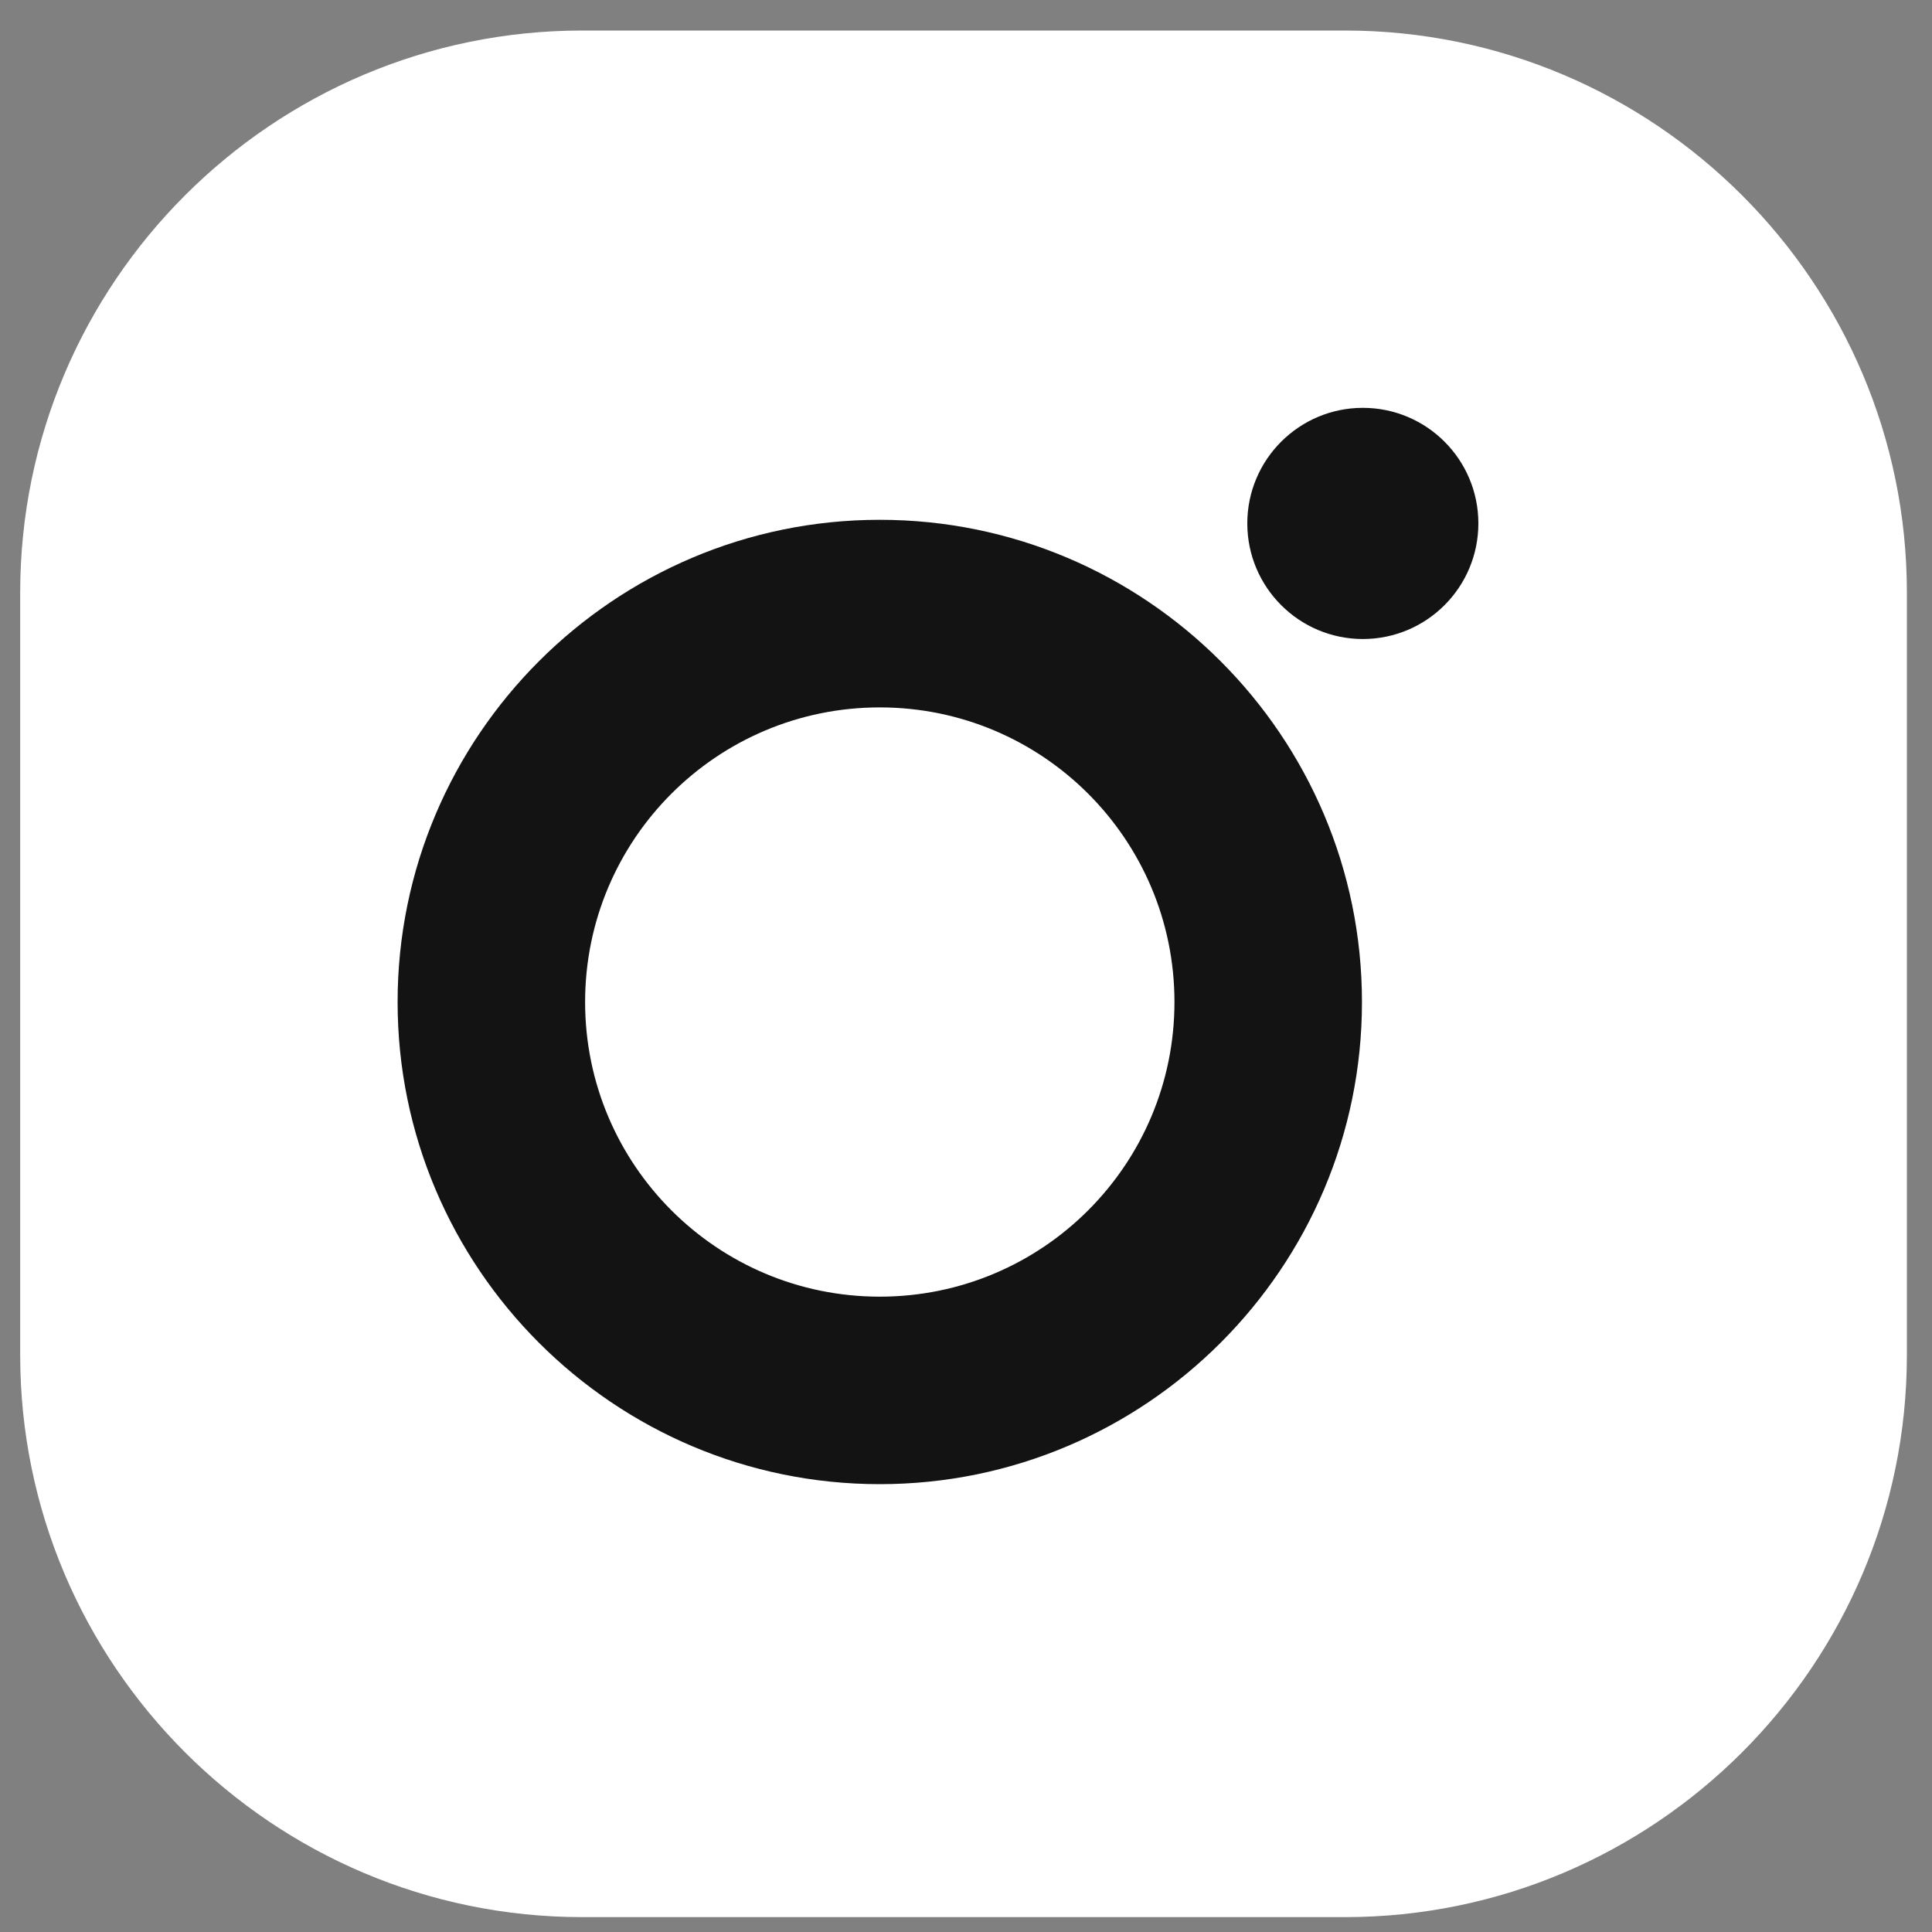<svg width="20" height="20" viewBox="0 0 20 20" fill="none" xmlns="http://www.w3.org/2000/svg">
<rect x="0" y="0" width="20" height="20" fill="#808080" stroke="none"/>
<path d="M13.922 0.316H6.028C2.82 0.316 0.209 2.926 0.209 6.134V14.028C0.209 17.236 2.82 19.846 6.028 19.846H13.922C17.13 19.846 19.74 17.236 19.74 14.028V6.134C19.74 2.926 17.13 0.316 13.922 0.316Z" fill="white"/>
<path d="M9.107 5.381C6.355 5.381 4.116 7.62 4.116 10.373C4.116 13.125 6.355 15.364 9.107 15.364C11.86 15.364 14.099 13.125 14.099 10.373C14.099 7.62 11.86 5.381 9.107 5.381ZM9.107 13.423C7.423 13.423 6.057 12.057 6.057 10.373C6.057 8.688 7.423 7.323 9.107 7.323C10.792 7.323 12.158 8.688 12.158 10.373C12.158 12.057 10.792 13.423 9.107 13.423Z" fill="#131313"/>
<path d="M14.108 6.615C14.769 6.615 15.304 6.079 15.304 5.418C15.304 4.758 14.769 4.222 14.108 4.222C13.448 4.222 12.912 4.758 12.912 5.418C12.912 6.079 13.448 6.615 14.108 6.615Z" fill="#131313"/>
</svg>
